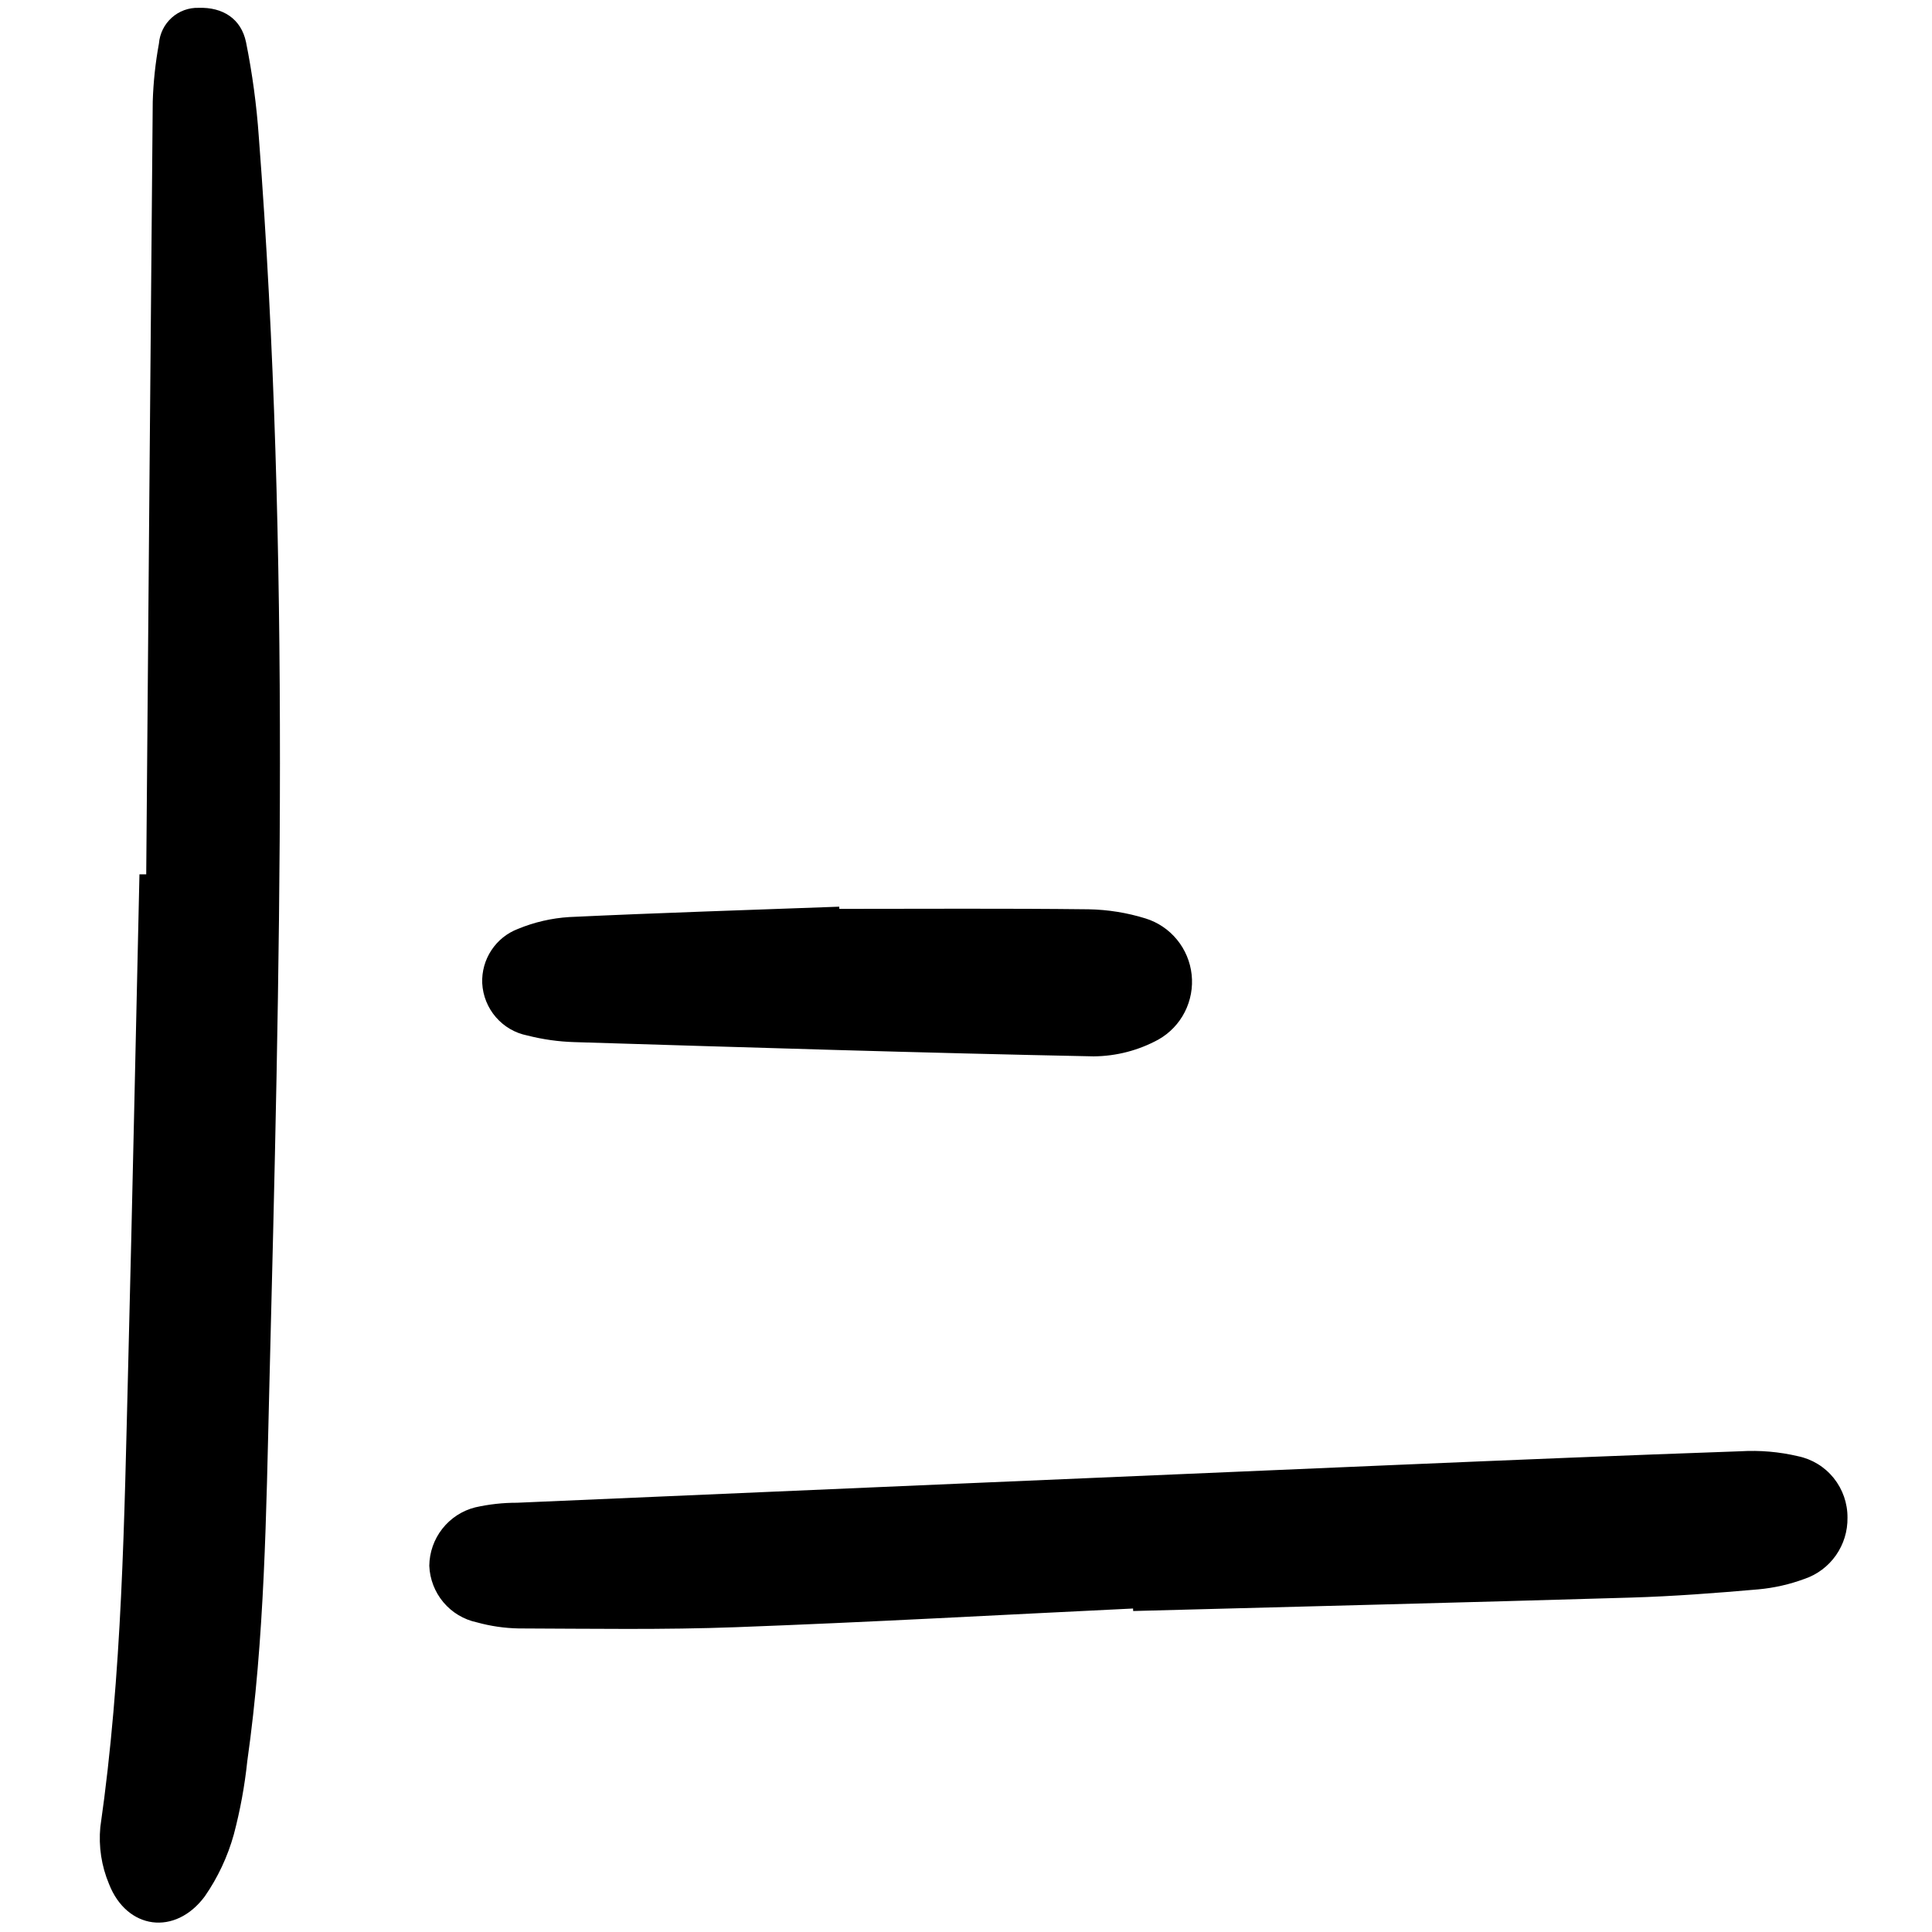<?xml version="1.0" encoding="utf-8"?><!-- Uploaded to: SVG Repo, www.svgrepo.com, Generator: SVG Repo Mixer Tools -->
<svg width="800px" height="800px" viewBox="-5 0 121 121" fill="none" xmlns="http://www.w3.org/2000/svg">
<g clip-path="url(#clip0)">
<path d="M4.158 54.761C4.288 38.628 4.424 22.493 4.566 6.357C4.604 5.139 4.734 3.925 4.954 2.727C5.005 2.104 5.291 1.526 5.754 1.109C6.217 0.693 6.821 0.472 7.441 0.491C8.945 0.441 10.1 1.165 10.408 2.638C10.803 4.599 11.071 6.585 11.21 8.581C13.208 34.704 12.521 60.849 11.865 86.997C11.671 94.785 11.584 102.571 10.487 110.3C10.325 111.847 10.043 113.379 9.646 114.883C9.261 116.272 8.646 117.585 7.826 118.768C5.975 121.261 2.942 120.854 1.826 117.99C1.355 116.868 1.168 115.645 1.283 114.431C2.663 104.82 2.783 95.139 3.03 85.465C3.289 75.229 3.501 64.993 3.734 54.759L4.158 54.761Z" fill="#000000"/>
<path d="M65.963 100.74C57.674 101.138 49.386 101.602 41.094 101.91C36.564 102.079 32.022 102.003 27.486 101.988C26.6 101.972 25.72 101.843 24.867 101.607C24.048 101.434 23.31 100.992 22.77 100.35C22.23 99.707 21.919 98.902 21.886 98.062C21.897 97.219 22.184 96.404 22.704 95.743C23.224 95.082 23.946 94.611 24.759 94.406C25.621 94.211 26.502 94.114 27.385 94.116C45.737 93.319 64.089 92.529 82.442 91.747C89.629 91.441 96.816 91.143 104.005 90.892C105.215 90.82 106.428 90.924 107.608 91.202C108.488 91.383 109.278 91.866 109.844 92.569C110.408 93.271 110.714 94.148 110.707 95.052C110.72 95.896 110.466 96.722 109.981 97.412C109.496 98.102 108.806 98.618 108.009 98.887C107.079 99.231 106.107 99.451 105.12 99.541C102.475 99.772 99.823 99.975 97.17 100.055C86.771 100.364 76.37 100.62 65.97 100.897L65.963 100.74Z" fill="#000000"/>
<path d="M47.566 56.922C52.769 56.922 57.971 56.887 63.172 56.948C64.383 56.969 65.585 57.162 66.742 57.521C67.514 57.76 68.198 58.22 68.711 58.846C69.225 59.471 69.545 60.234 69.632 61.04C69.719 61.846 69.569 62.66 69.202 63.382C68.834 64.104 68.264 64.701 67.561 65.101C66.313 65.785 64.915 66.149 63.492 66.159C52.651 65.942 41.815 65.599 30.975 65.267C29.98 65.238 28.992 65.099 28.027 64.852C27.26 64.701 26.566 64.297 26.054 63.703C25.542 63.11 25.242 62.362 25.201 61.577C25.172 60.845 25.373 60.123 25.776 59.512C26.179 58.901 26.762 58.434 27.444 58.175C28.463 57.755 29.544 57.505 30.643 57.435C36.281 57.169 41.923 56.994 47.564 56.785L47.566 56.922Z" fill="#000000"/>
</g>
<defs>
<clipPath id="clip0">
<rect width="110" height="121" fill="white" transform="translate(0.777)"/>
</clipPath>
</defs>
</svg>